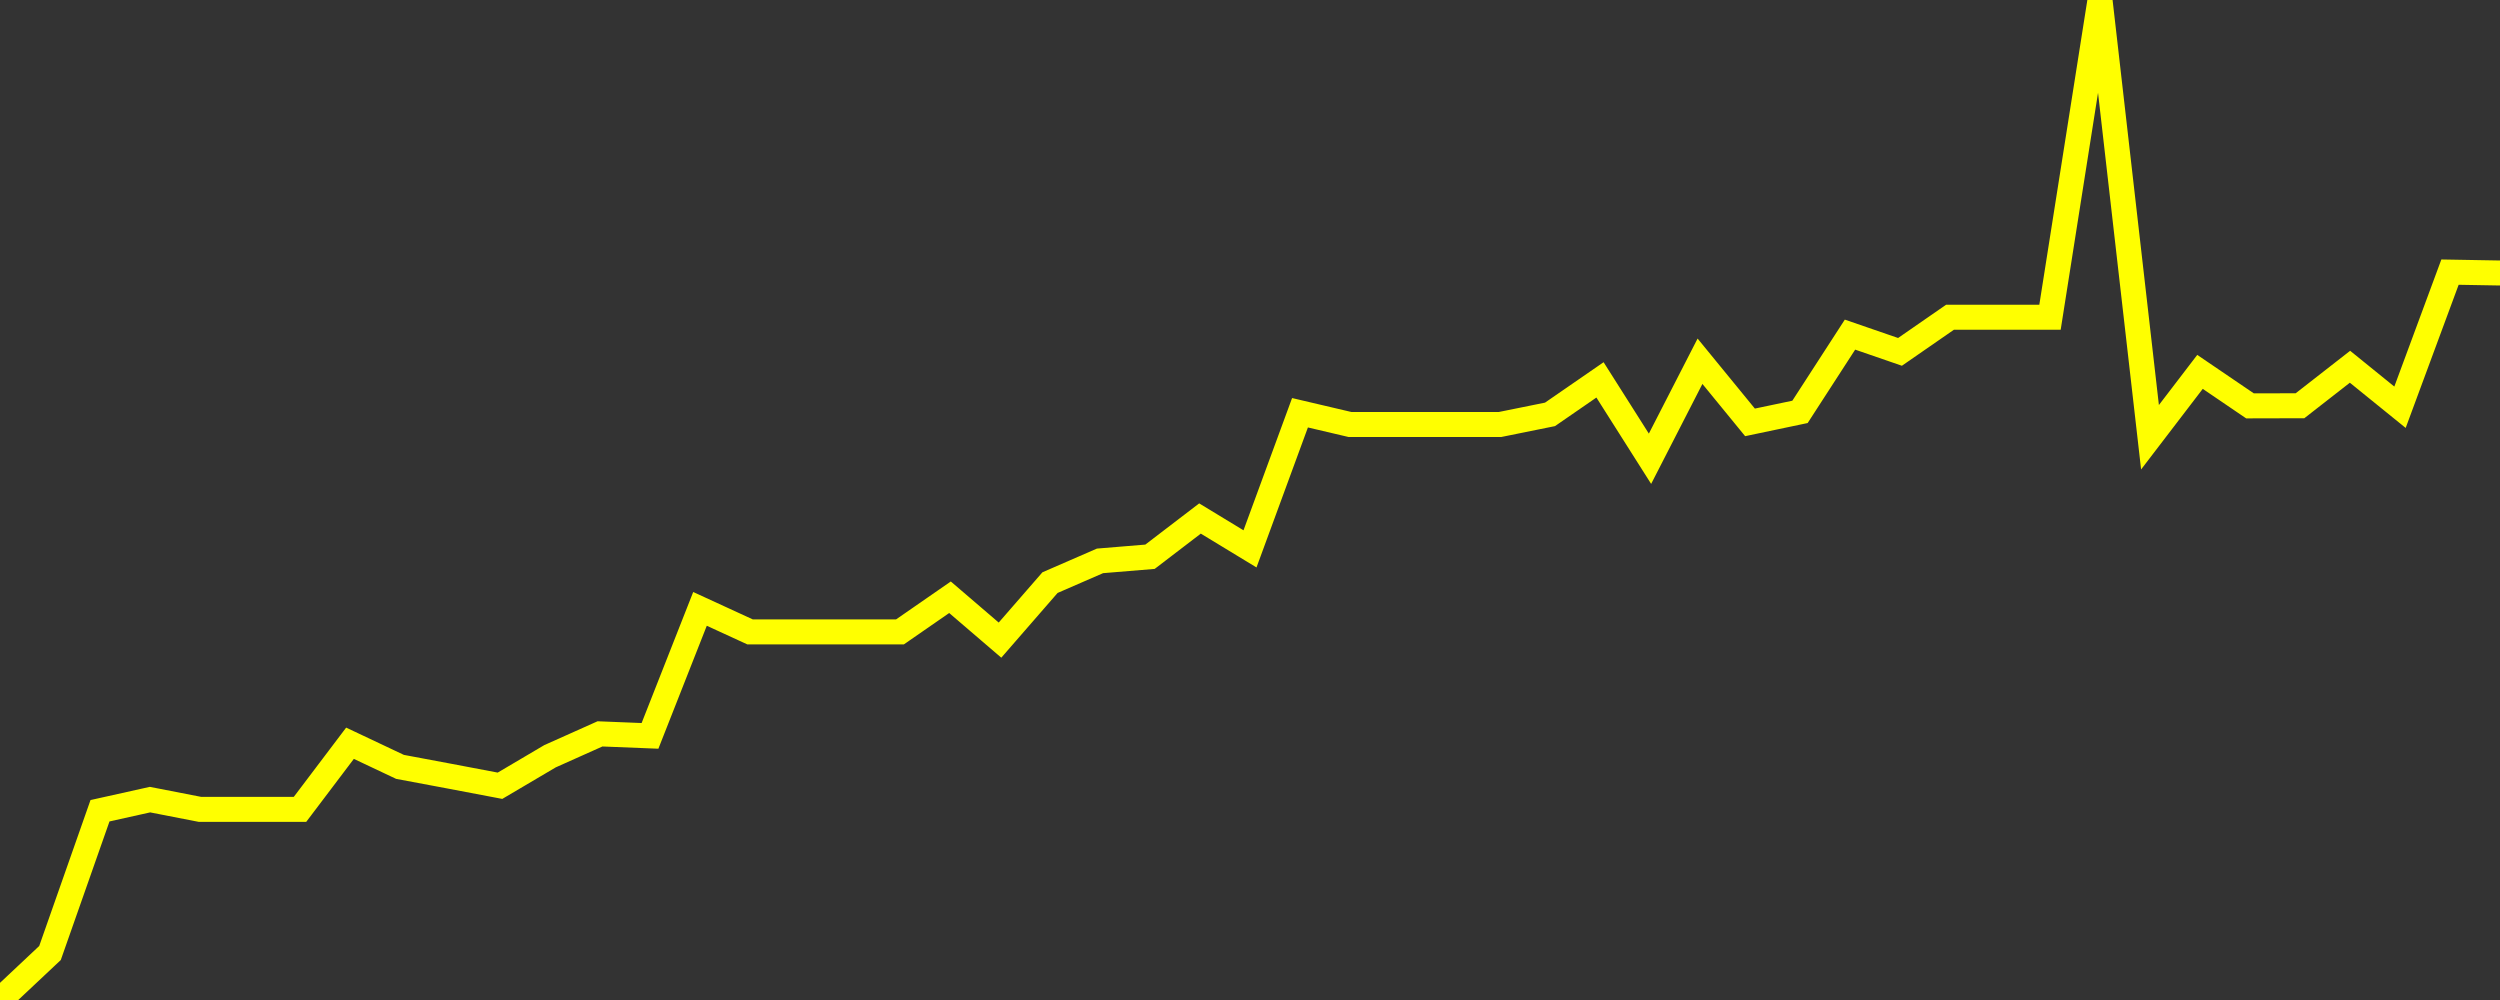 <?xml version="1.0" encoding="UTF-8" standalone="no"?>
<!DOCTYPE svg PUBLIC "-//W3C//DTD SVG 1.1//EN" "http://www.w3.org/Graphics/SVG/1.1/DTD/svg11.dtd">
<svg xmlns:xlink="http://www.w3.org/1999/xlink" viewBox="0 0 200 80" height="80px" version="1.1" width="200px" x="0px" y="0px" xmlns="http://www.w3.org/2000/svg">
  <rect x="0" y="0" width="200" height="80" fill="#333333" stroke="none"/>
  <defs>
    <clipPath id="clip-1765020542">
      <rect height="80" width="200" x="0" y="0"/>
    </clipPath>
  </defs>
  <style>

  .path {
  }
  
  @keyframes dash {
    from {
      stroke-dashoffset: 3000;
    }
    to {
      stroke-dashoffset: 4000;
    }
  }
  </style>
  <rect height="80" style="fill:rgb(255,255,255);fill-opacity:0;stroke:none;" width="200" x="0" y="0"/>
  <rect height="80" style="fill:rgb(255,255,255);fill-opacity:0;stroke:none;" width="200" x="0" y="0"/>
  <polyline  class="path" style="fill:none;stroke:rgb(255,255,0);stroke-width:2;stroke-miterlimit:10;stroke-linecap:round;" points = "0,80 4,76.24 8,64.86 12,63.97 16,64.75 20,64.75 24,64.75 28,59.46 32,61.35 36,62.1 40,62.86 44,60.5 48,58.71 52,58.87 56,48.71 60,50.55 64,50.55 68,50.55 72,50.55 76,47.78 80,51.21 84,46.61 88,44.87 92,44.54 96,41.48 100,43.91 104,33.02 108,33.96 112,33.96 116,33.96 120,33.96 124,33.15 128,30.39 132,36.7 136,28.9 140,33.79 144,32.95 148,26.77 152,28.15 156,25.38 160,25.38 164,25.38 168,0 172,34.98 176,29.75 180,32.47 184,32.46 188,29.34 192,32.58 196,21.77 200,21.84"/>

  <!--Generated in 0.027050971984863s @ 1765011651 - ADWHIT.com -->
  <!-- 
  minVal: 109.4902
  maxVal: 111.0513
  -->
</svg>